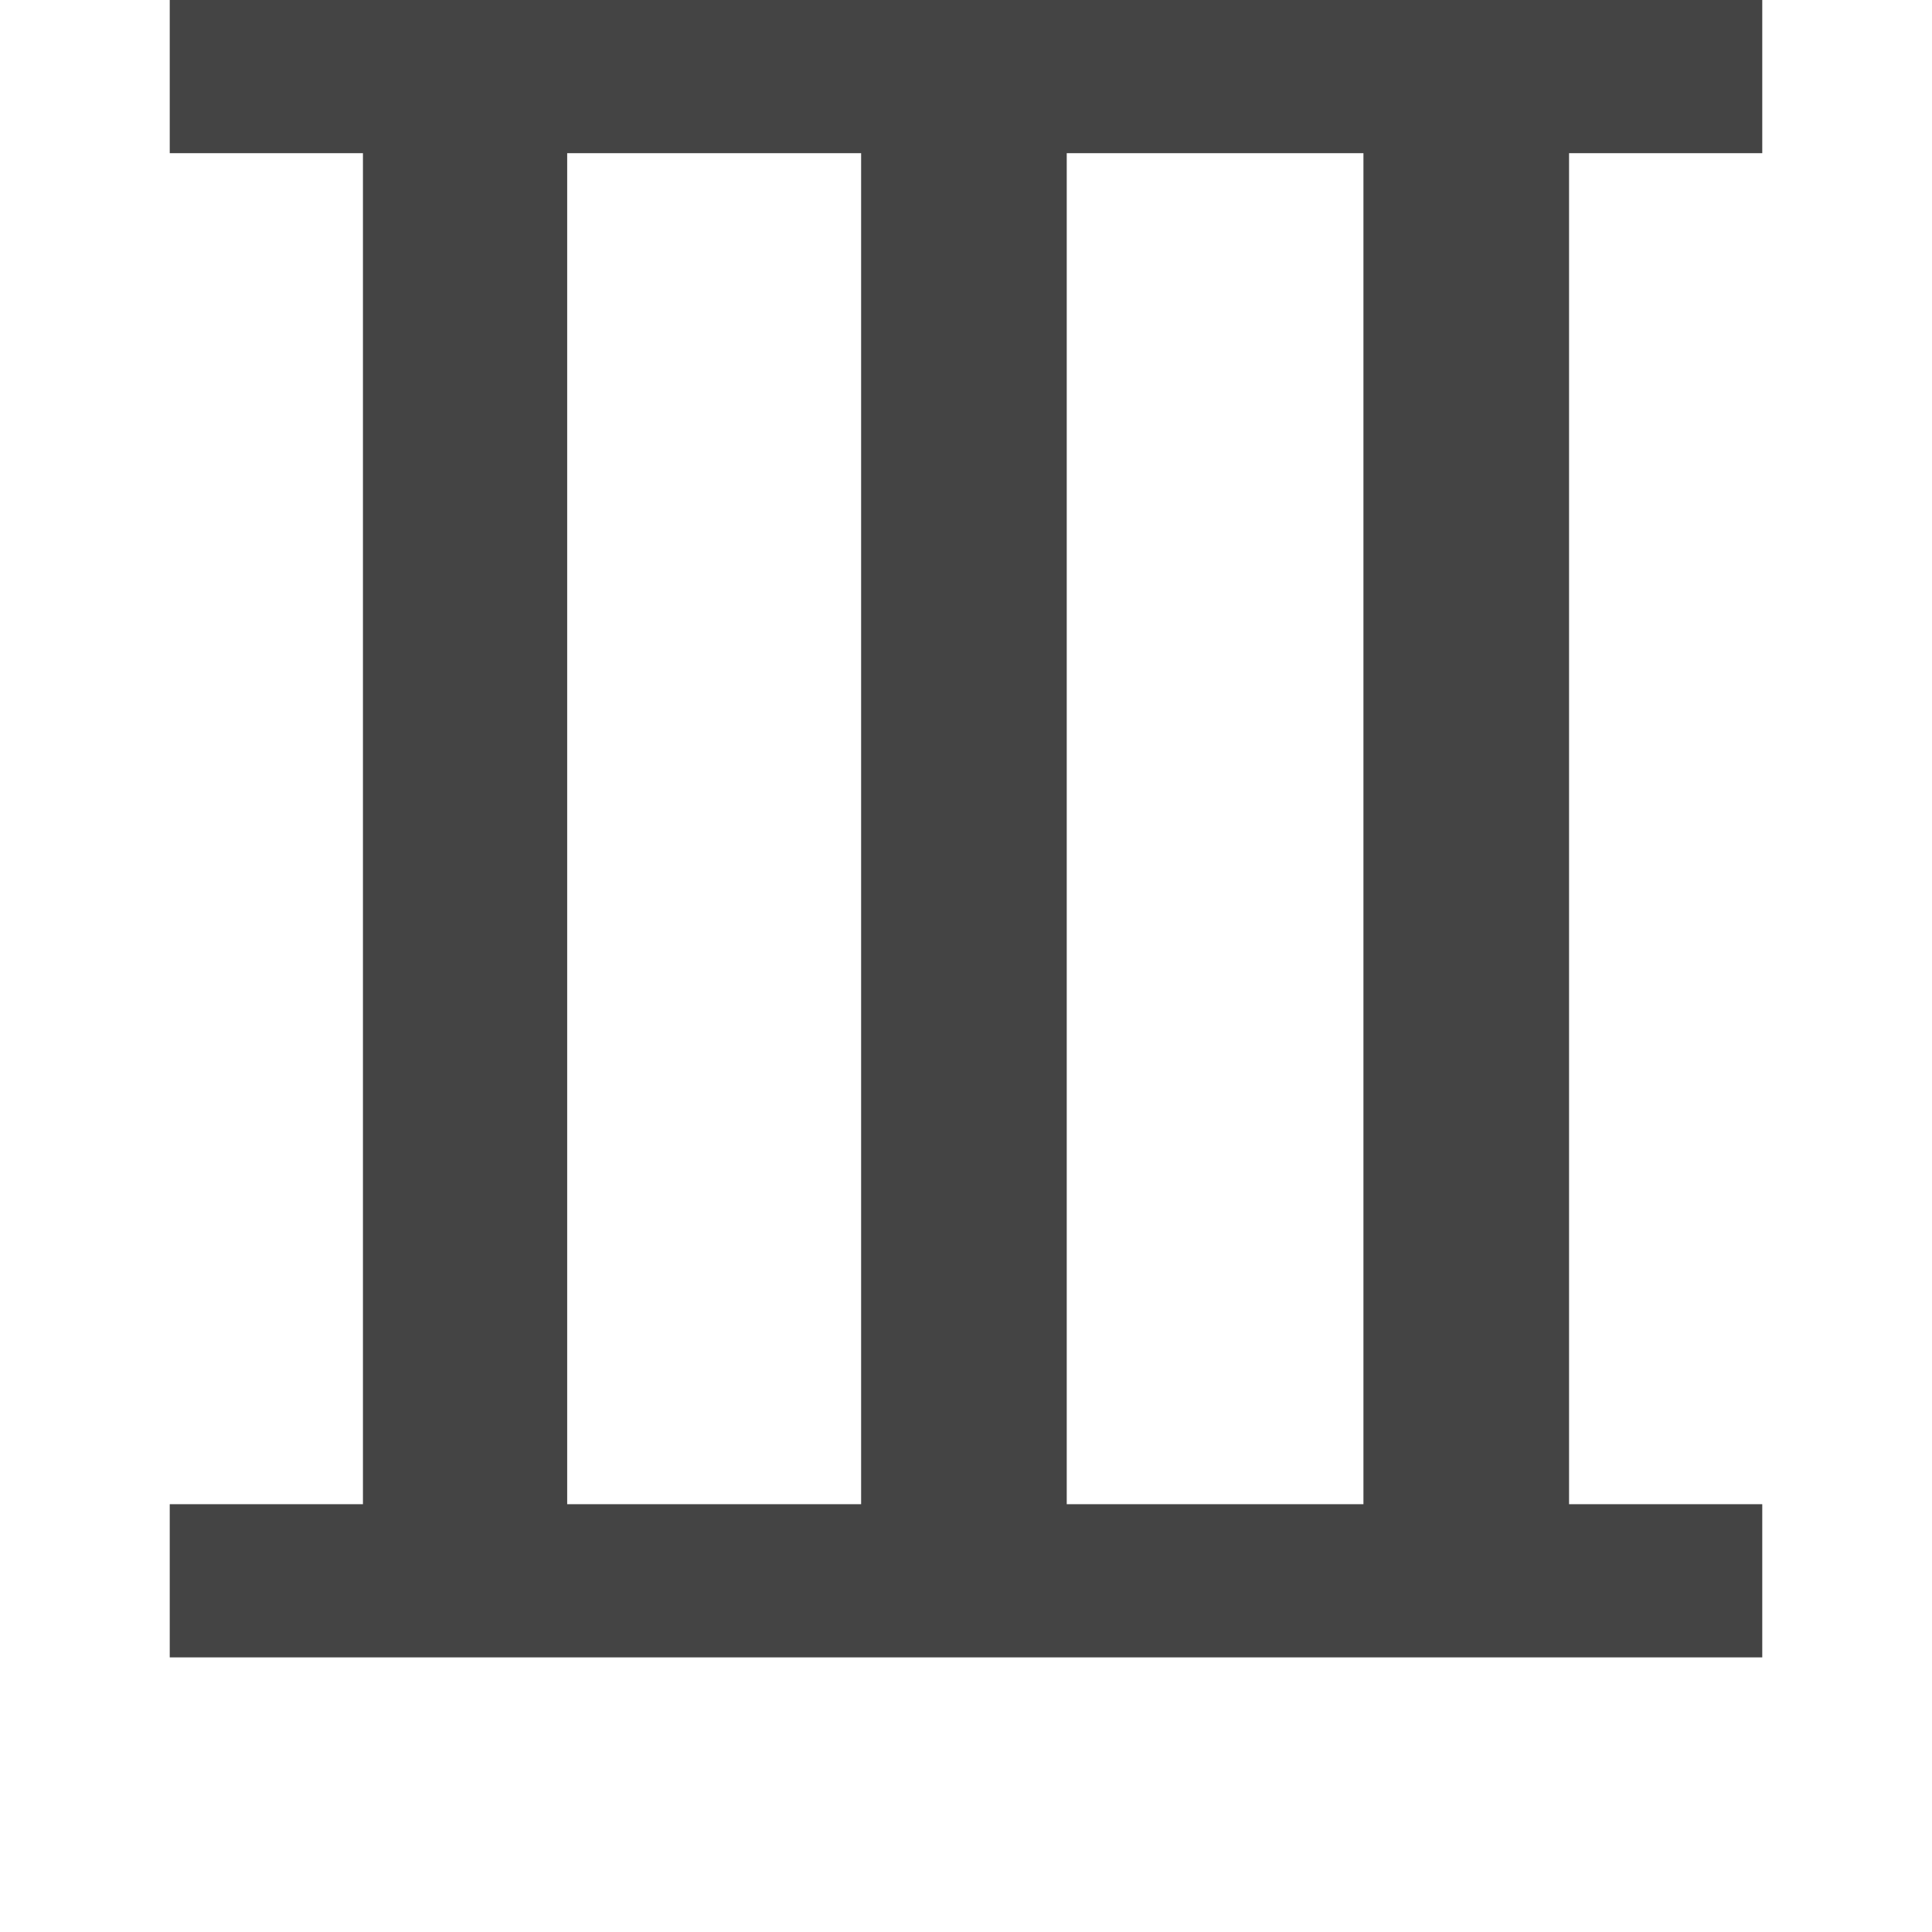 <?xml version="1.0" encoding="UTF-8"?>
<svg id="_レイヤー_1" data-name="レイヤー 1" xmlns="http://www.w3.org/2000/svg" viewBox="0 0 14 14">
  <defs>
    <style>
      .cls-1 {
        fill: #444;
      }
    </style>
  </defs>
  <path class="cls-1" d="m12.77,0v1.11h-1.4v9.79h1.4v1.11H1.23v-1.11h1.4V1.11h-1.4V0h11.55ZM4.11,1.11v9.79h2.13V1.11h-2.13Zm5.77,9.79V1.11h-2.15v9.79h2.15Z"/>
</svg>